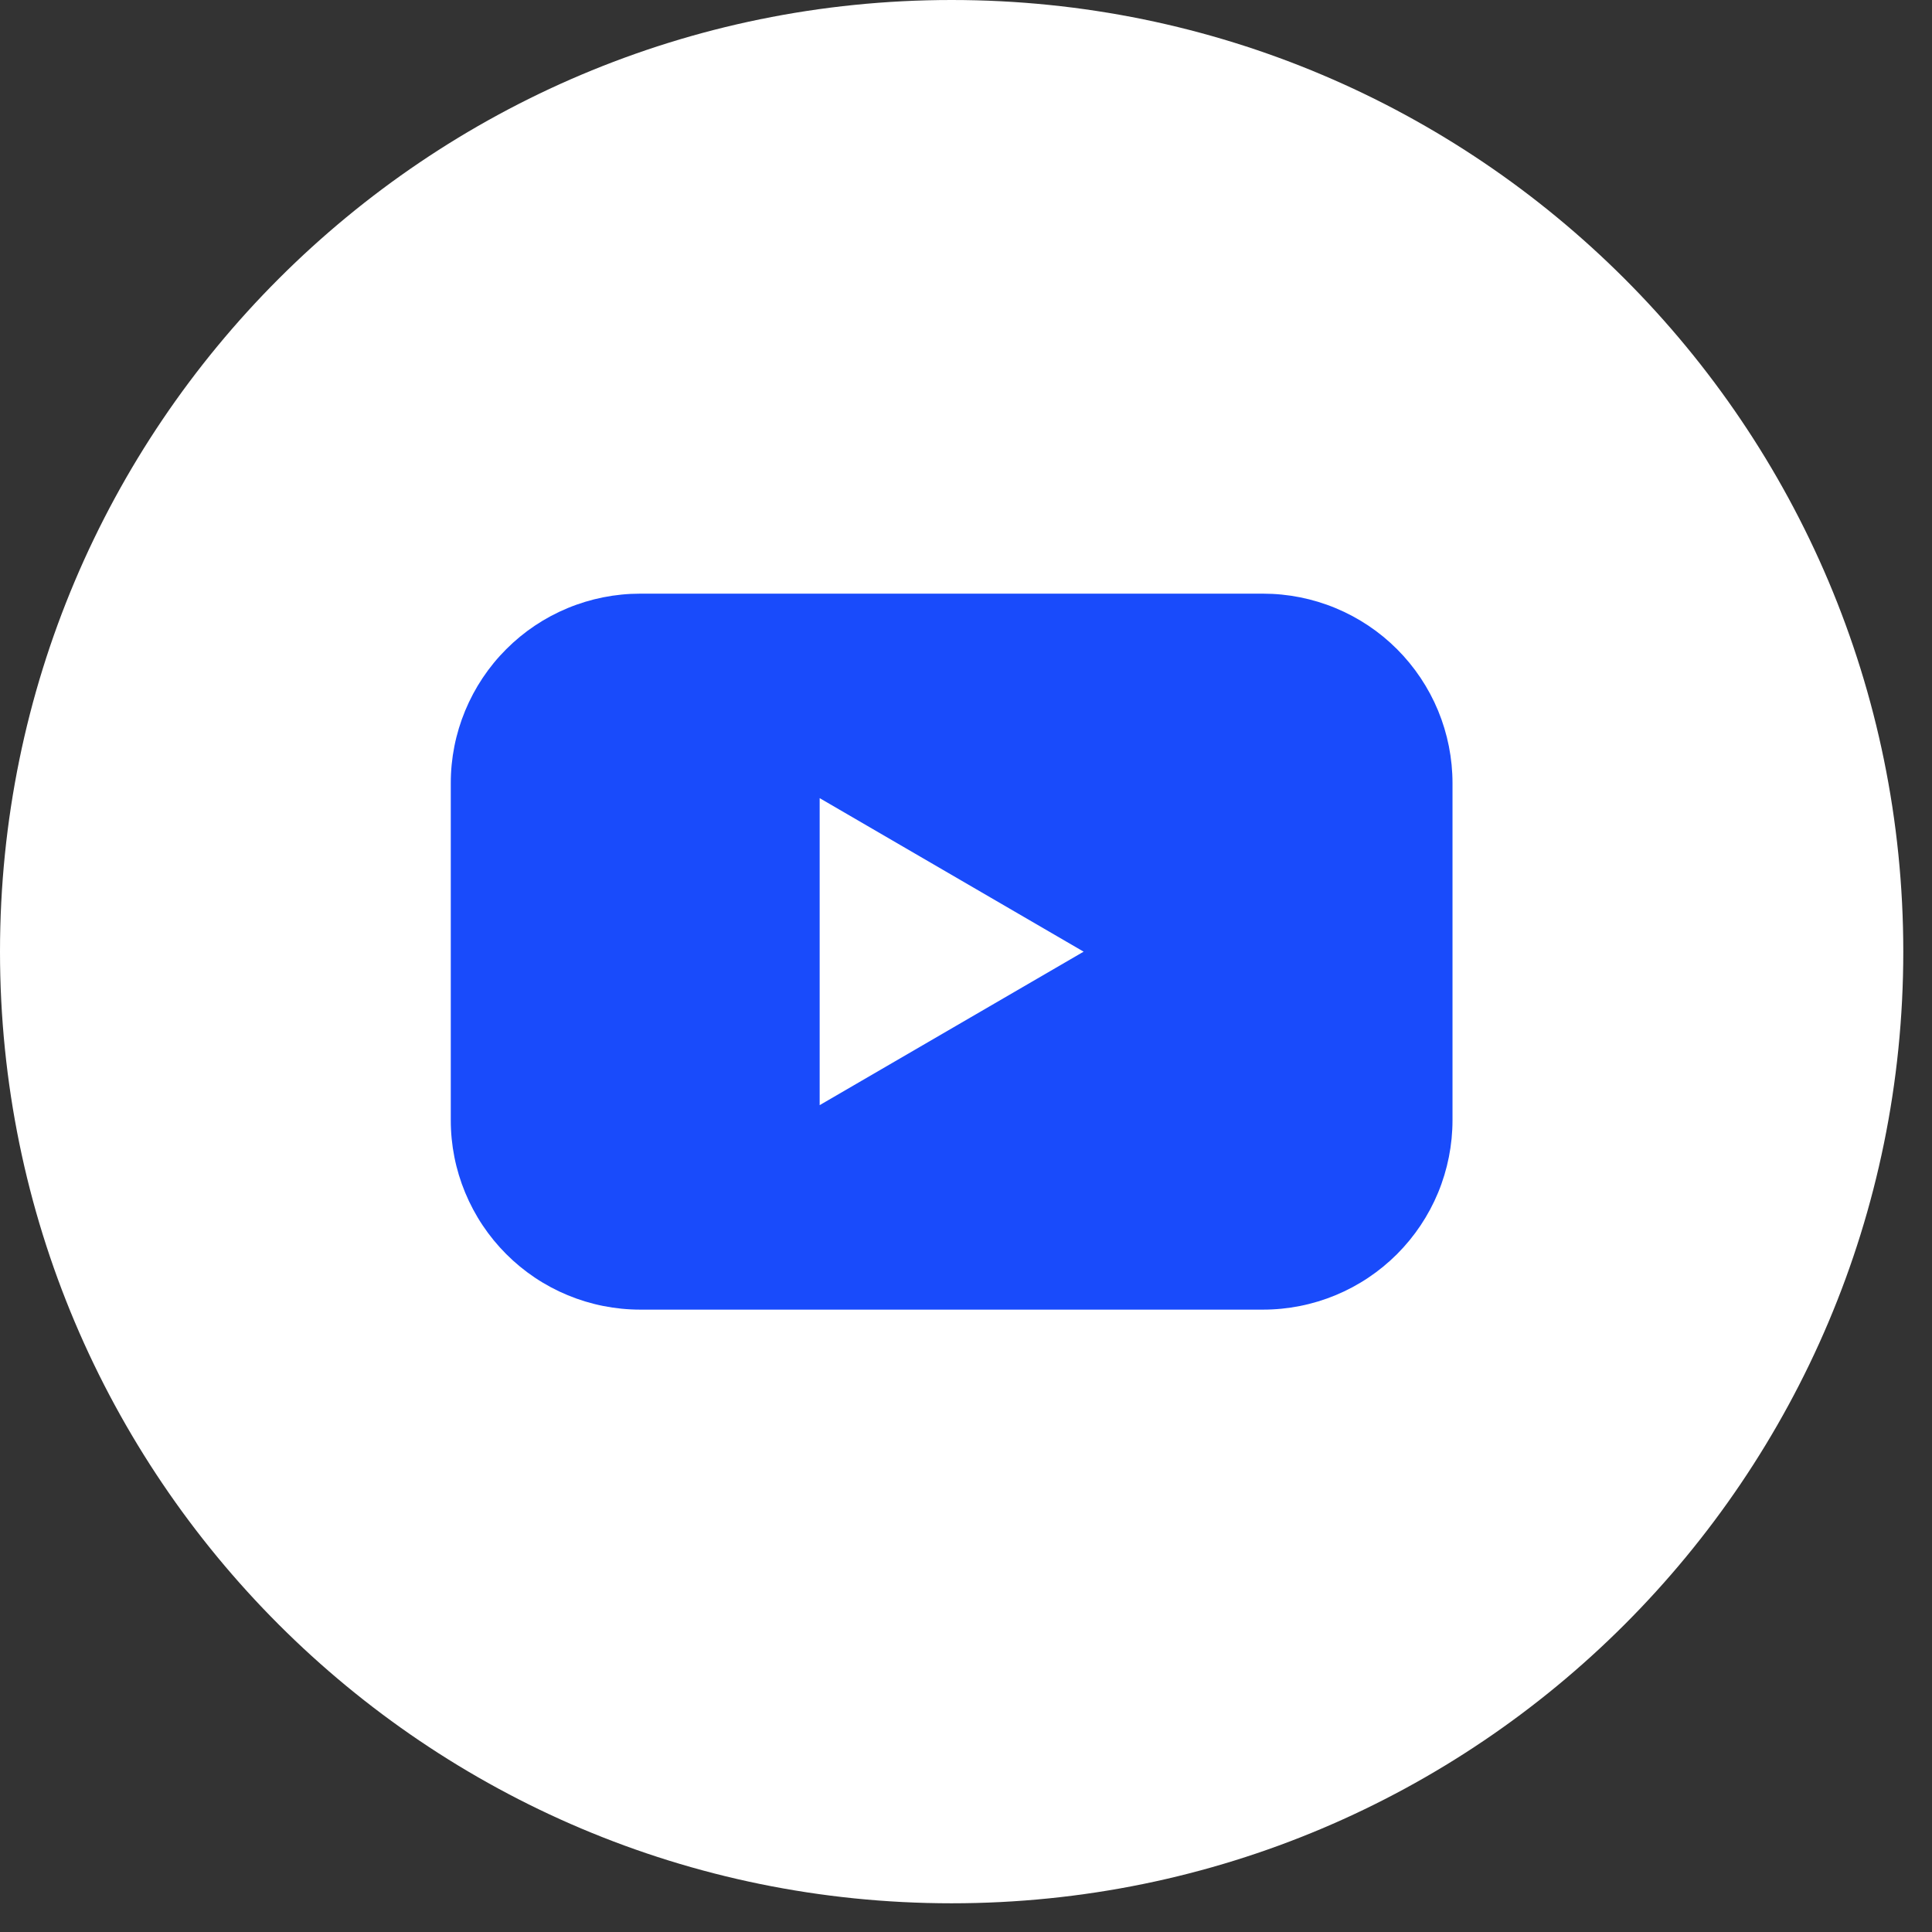<?xml version="1.0" encoding="UTF-8"?> <svg xmlns="http://www.w3.org/2000/svg" width="43" height="43" viewBox="0 0 43 43" fill="none"><rect x="0" y="0" width="43" height="43" fill="#333333" stroke="none"/><path d="M21.18 42.361C32.878 42.361 42.361 32.878 42.361 21.18C42.361 9.483 32.878 0 21.18 0C9.483 0 0 9.483 0 21.18C0 32.878 9.483 42.361 21.18 42.361Z" fill="white"></path><path d="M28.111 13.213H14.249C13.695 13.213 13.147 13.322 12.635 13.534C12.123 13.746 11.658 14.057 11.267 14.449C10.875 14.841 10.565 15.306 10.353 15.818C10.141 16.33 10.032 16.878 10.033 17.432V24.929C10.032 25.483 10.141 26.032 10.353 26.543C10.565 27.055 10.875 27.52 11.267 27.912C11.658 28.304 12.123 28.615 12.635 28.827C13.147 29.039 13.695 29.148 14.249 29.148H28.111C28.665 29.148 29.214 29.039 29.725 28.827C30.237 28.615 30.702 28.304 31.094 27.912C31.485 27.52 31.796 27.055 32.008 26.543C32.219 26.032 32.328 25.483 32.328 24.929V17.432C32.328 16.878 32.219 16.33 32.008 15.818C31.796 15.306 31.485 14.841 31.094 14.449C30.702 14.057 30.237 13.746 29.725 13.534C29.214 13.322 28.665 13.213 28.111 13.213ZM18.243 24.597V17.764L24.118 21.181L18.243 24.597Z" fill="#194BFB"></path></svg> 